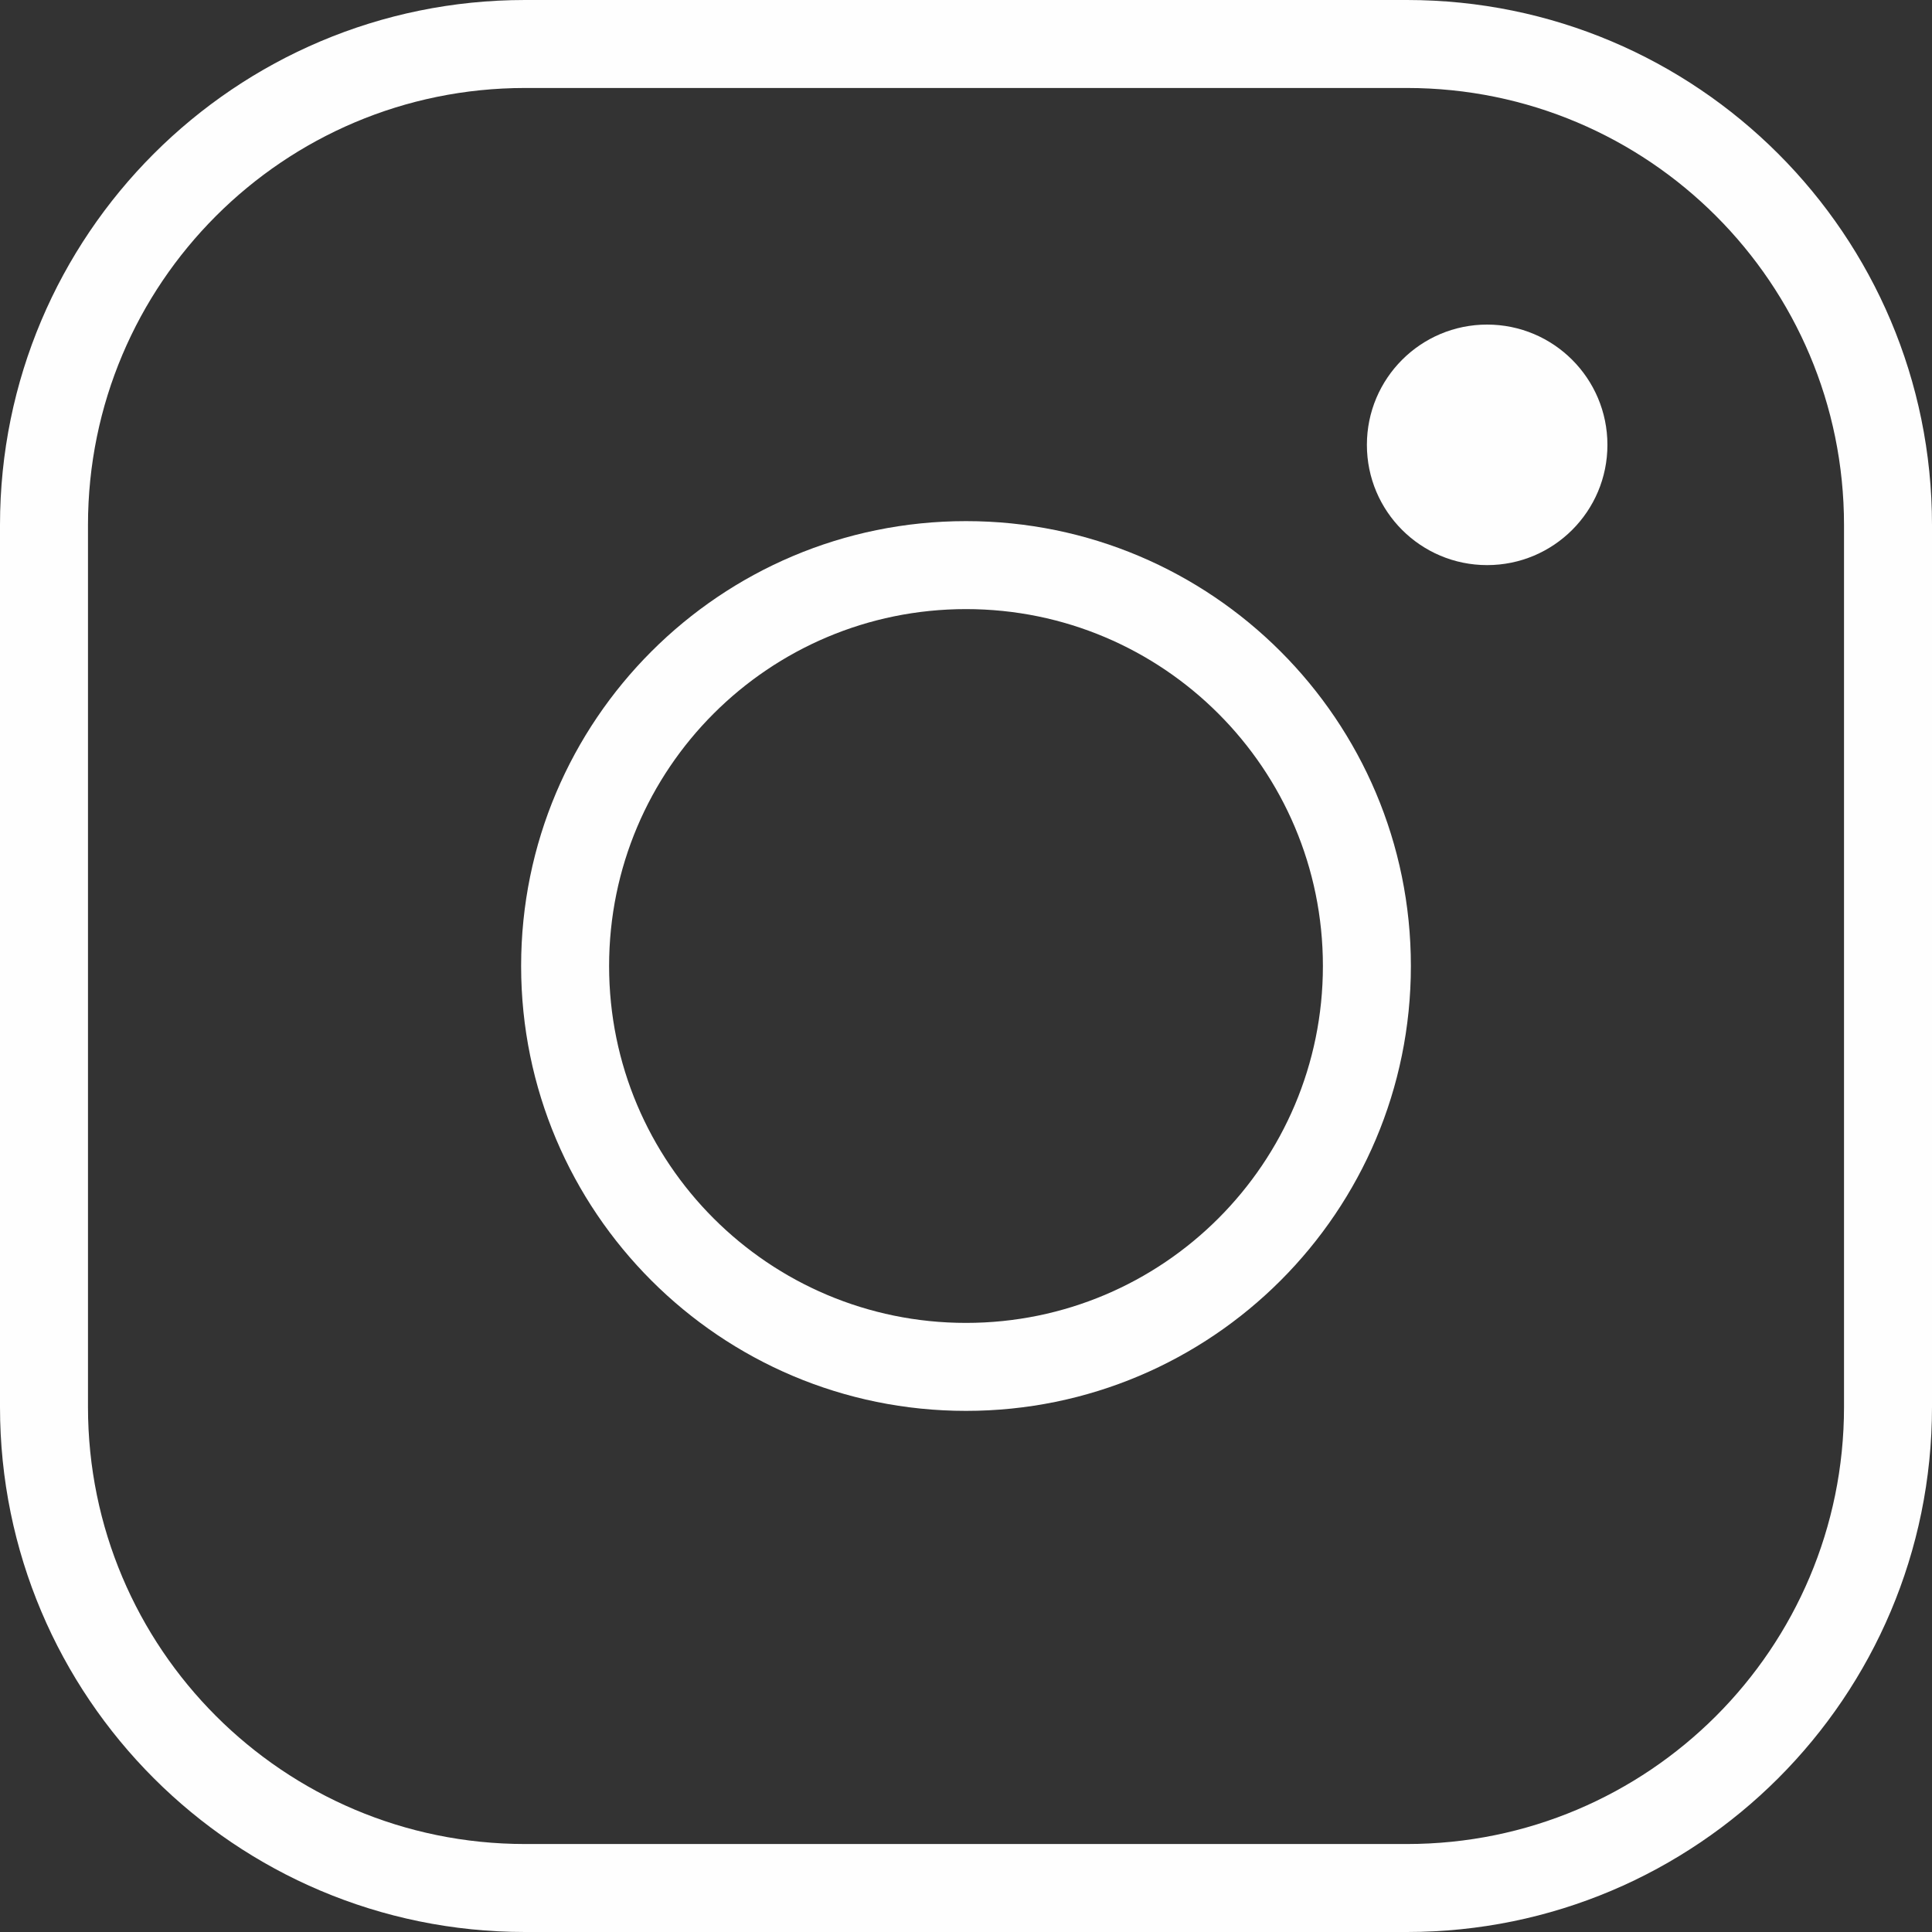 <?xml version="1.0" encoding="UTF-8"?> <svg xmlns="http://www.w3.org/2000/svg" width="26" height="26" viewBox="0 0 26 26" fill="none"><rect x="0" y="0" width="26" height="26" fill="#333333" stroke="none"/> <path fill-rule="evenodd" clip-rule="evenodd" d="M13 8.197C10.347 8.197 8.197 10.347 8.197 13C8.197 15.653 10.347 17.803 13 17.803C15.653 17.803 17.803 15.653 17.803 13C17.803 10.347 15.653 8.197 13 8.197ZM7.013 13C7.013 9.694 9.694 7.013 13 7.013C16.306 7.013 18.987 9.694 18.987 13C18.987 16.306 16.306 18.987 13 18.987C9.694 18.987 7.013 16.306 7.013 13Z" fill="#FEFEFE"></path> <path fill-rule="evenodd" clip-rule="evenodd" d="M7.066 1.184C3.817 1.184 1.184 3.817 1.184 7.066V18.934C1.184 22.183 3.817 24.816 7.066 24.816H18.934C22.183 24.816 24.816 22.183 24.816 18.934V7.066C24.816 3.817 22.183 1.184 18.934 1.184H7.066ZM0 7.066C0 3.163 3.163 0 7.066 0H18.934C22.837 0 26 3.163 26 7.066V18.934C26 22.837 22.837 26 18.934 26H7.066C3.163 26 0 22.837 0 18.934V7.066Z" fill="#FEFEFE"></path> <path d="M20.013 7.605C20.907 7.605 21.632 6.881 21.632 5.987C21.632 5.093 20.907 4.368 20.013 4.368C19.119 4.368 18.395 5.093 18.395 5.987C18.395 6.881 19.119 7.605 20.013 7.605Z" fill="#FEFEFE"></path> </svg> 